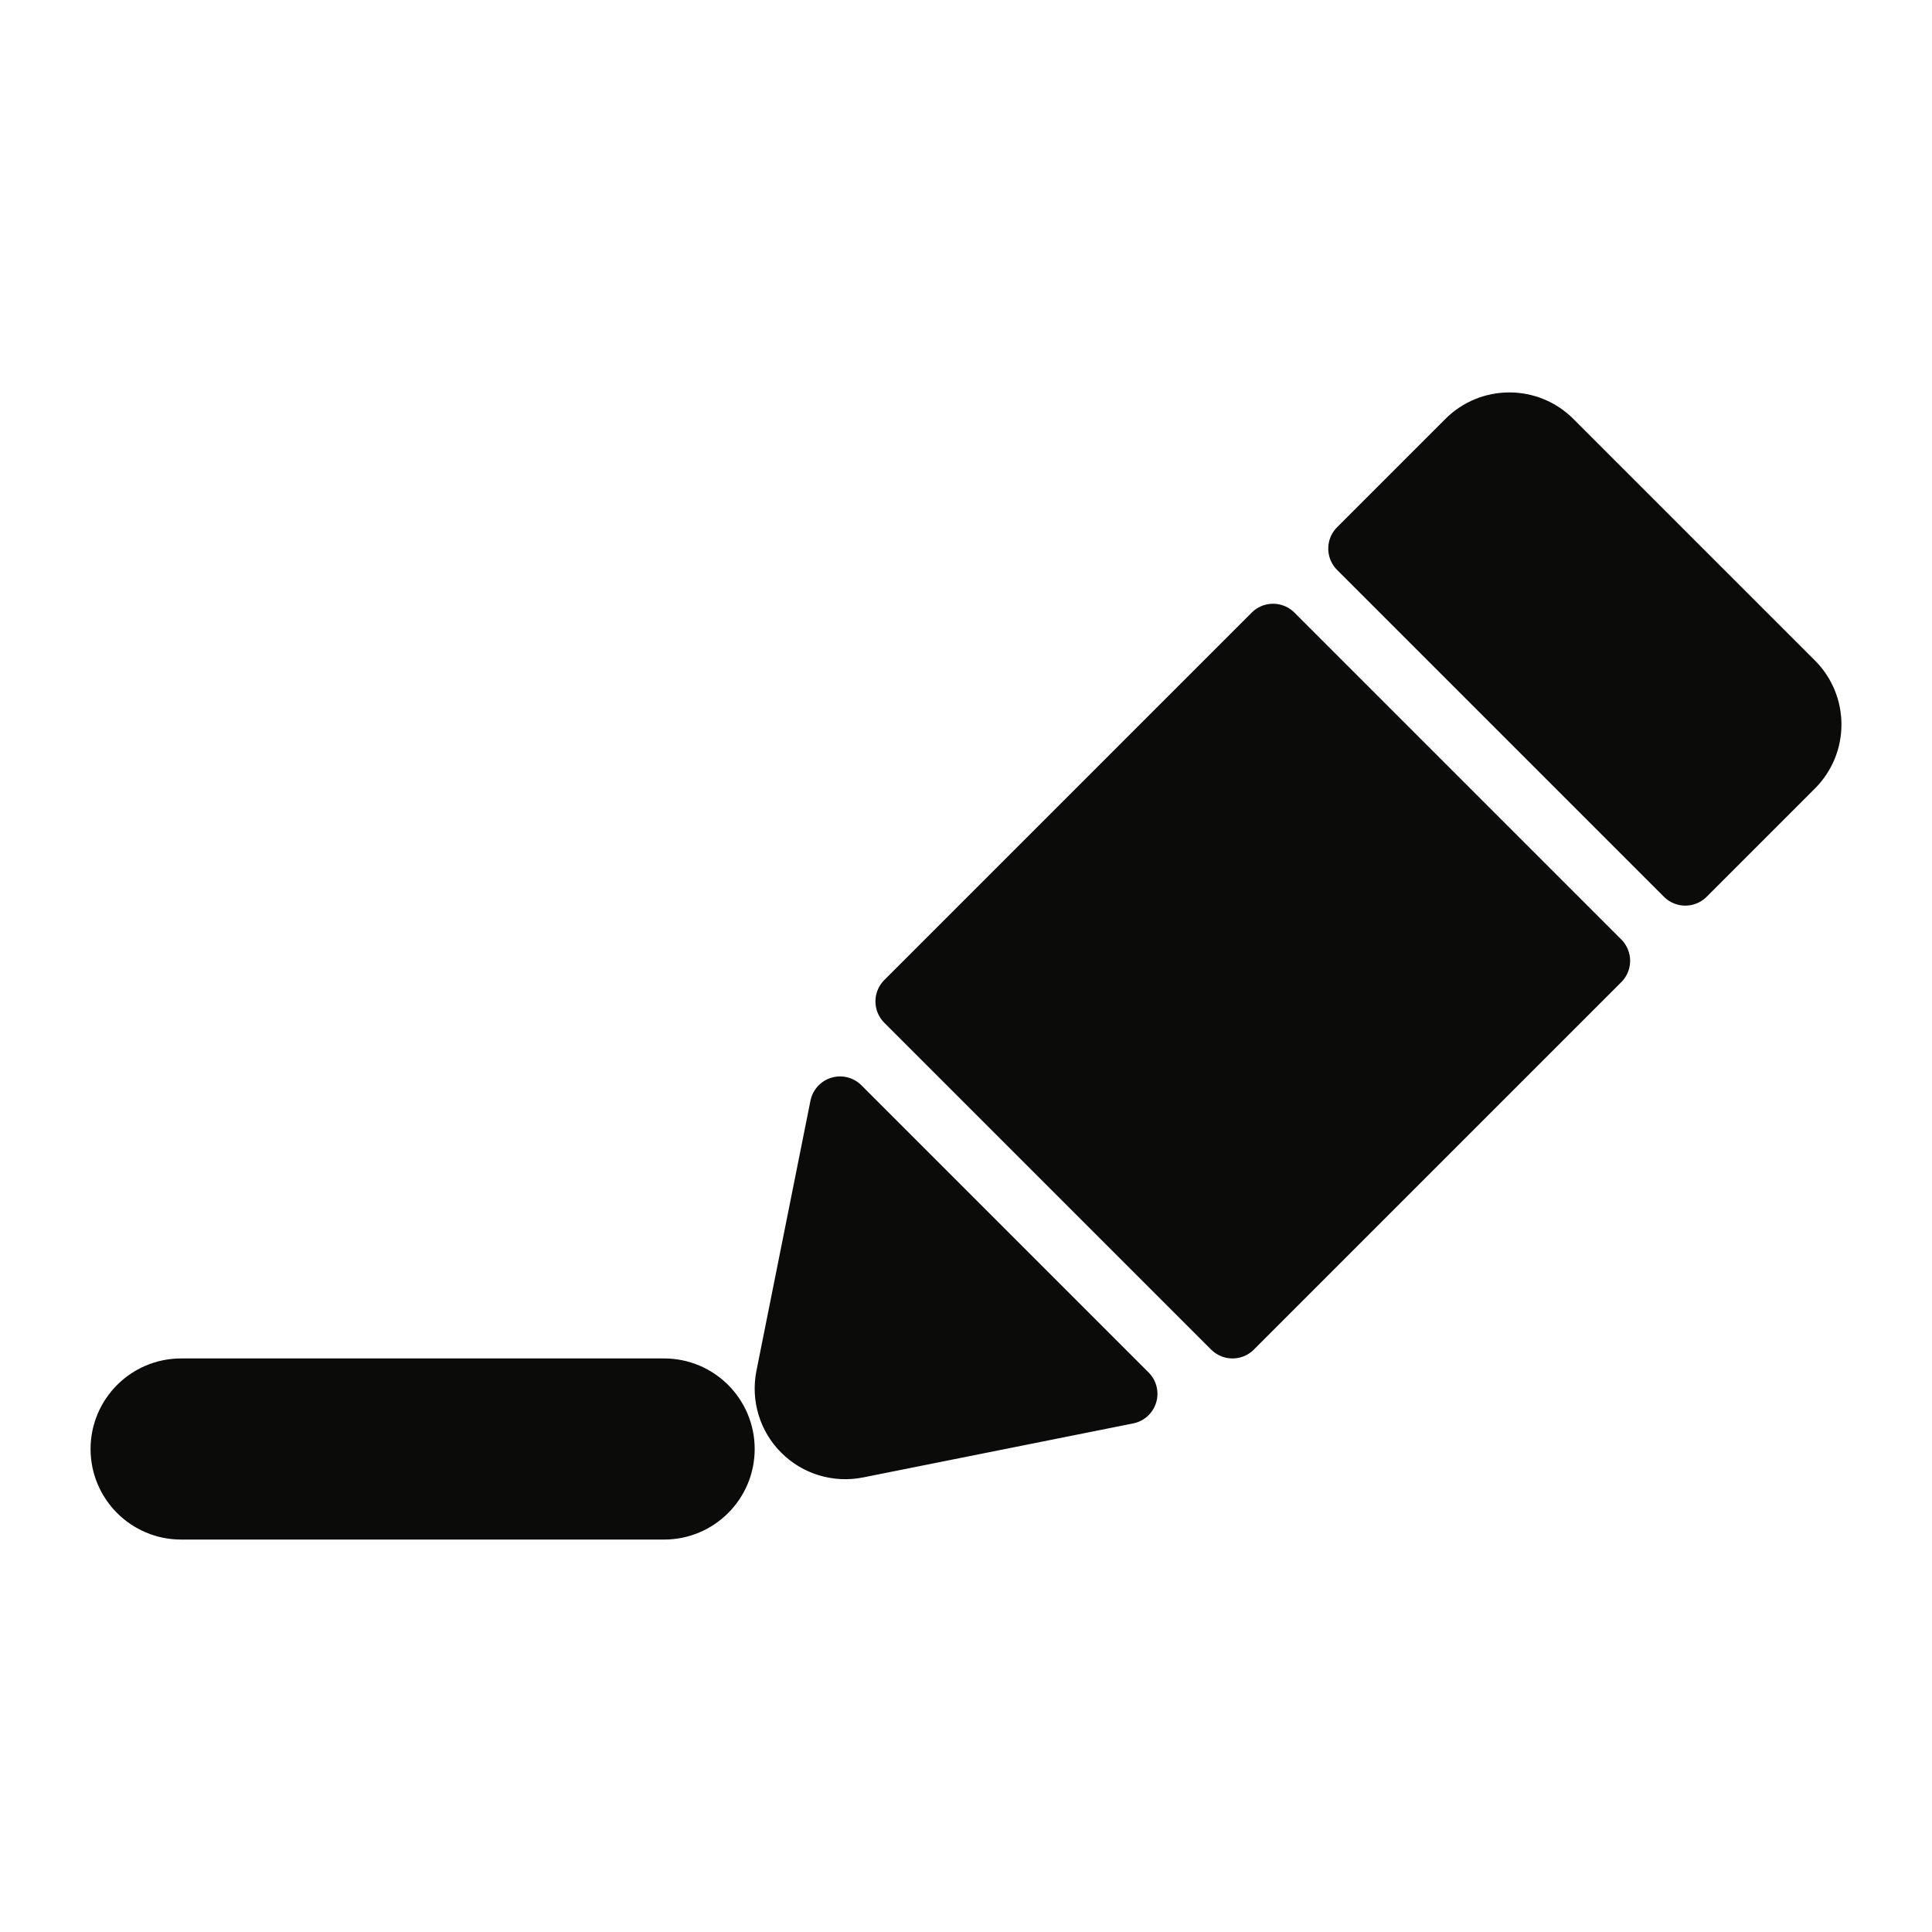 <!DOCTYPE svg PUBLIC "-//W3C//DTD SVG 1.1//EN" "http://www.w3.org/Graphics/SVG/1.1/DTD/svg11.dtd">

<!-- Uploaded to: SVG Repo, www.svgrepo.com, Transformed by: SVG Repo Mixer Tools -->
<svg fill="#0B0B0A" width="800px" height="800px" viewBox="0 0 32 32"
     style="fill-rule:evenodd;clip-rule:evenodd;stroke-linejoin:round;stroke-miterlimit:2;" version="1.1"
     xml:space="preserve" xmlns="http://www.w3.org/2000/svg" xmlns:serif="http://www.serif.com/"
     xmlns:xlink="http://www.w3.org/1999/xlink" stroke="#0B0B0A">

<g id="SVGRepo_bgCarrier" stroke-width="0"/>

    <g id="SVGRepo_tracerCarrier" stroke-linecap="round" stroke-linejoin="round"/>

    <g id="SVGRepo_iconCarrier"> <g id="Layer1"> <path
            d="M3,25l8,-0c0.552,0 1,-0.448 1,-1c0,-0.552 -0.448,-1 -1,-1l-8,-0c-0.552,0 -1,0.448 -1,1c0,0.552 0.448,1 1,1Zm10.914,-6.671l-0.895,4.475c-0.065,0.328 0.037,0.667 0.274,0.903c0.236,0.237 0.575,0.339 0.903,0.274l4.475,-0.895l-4.757,-4.757Zm12.586,-2.415l-6.086,6.086l-5.414,-5.414l6.086,-6.086l5.414,5.414Zm-4,-6.828l5.414,5.414l1.793,-1.793c0.391,-0.39 0.391,-1.024 0,-1.414l-4,-4c-0.39,-0.391 -1.024,-0.391 -1.414,-0l-1.793,1.793Z"/> </g> </g>

</svg>